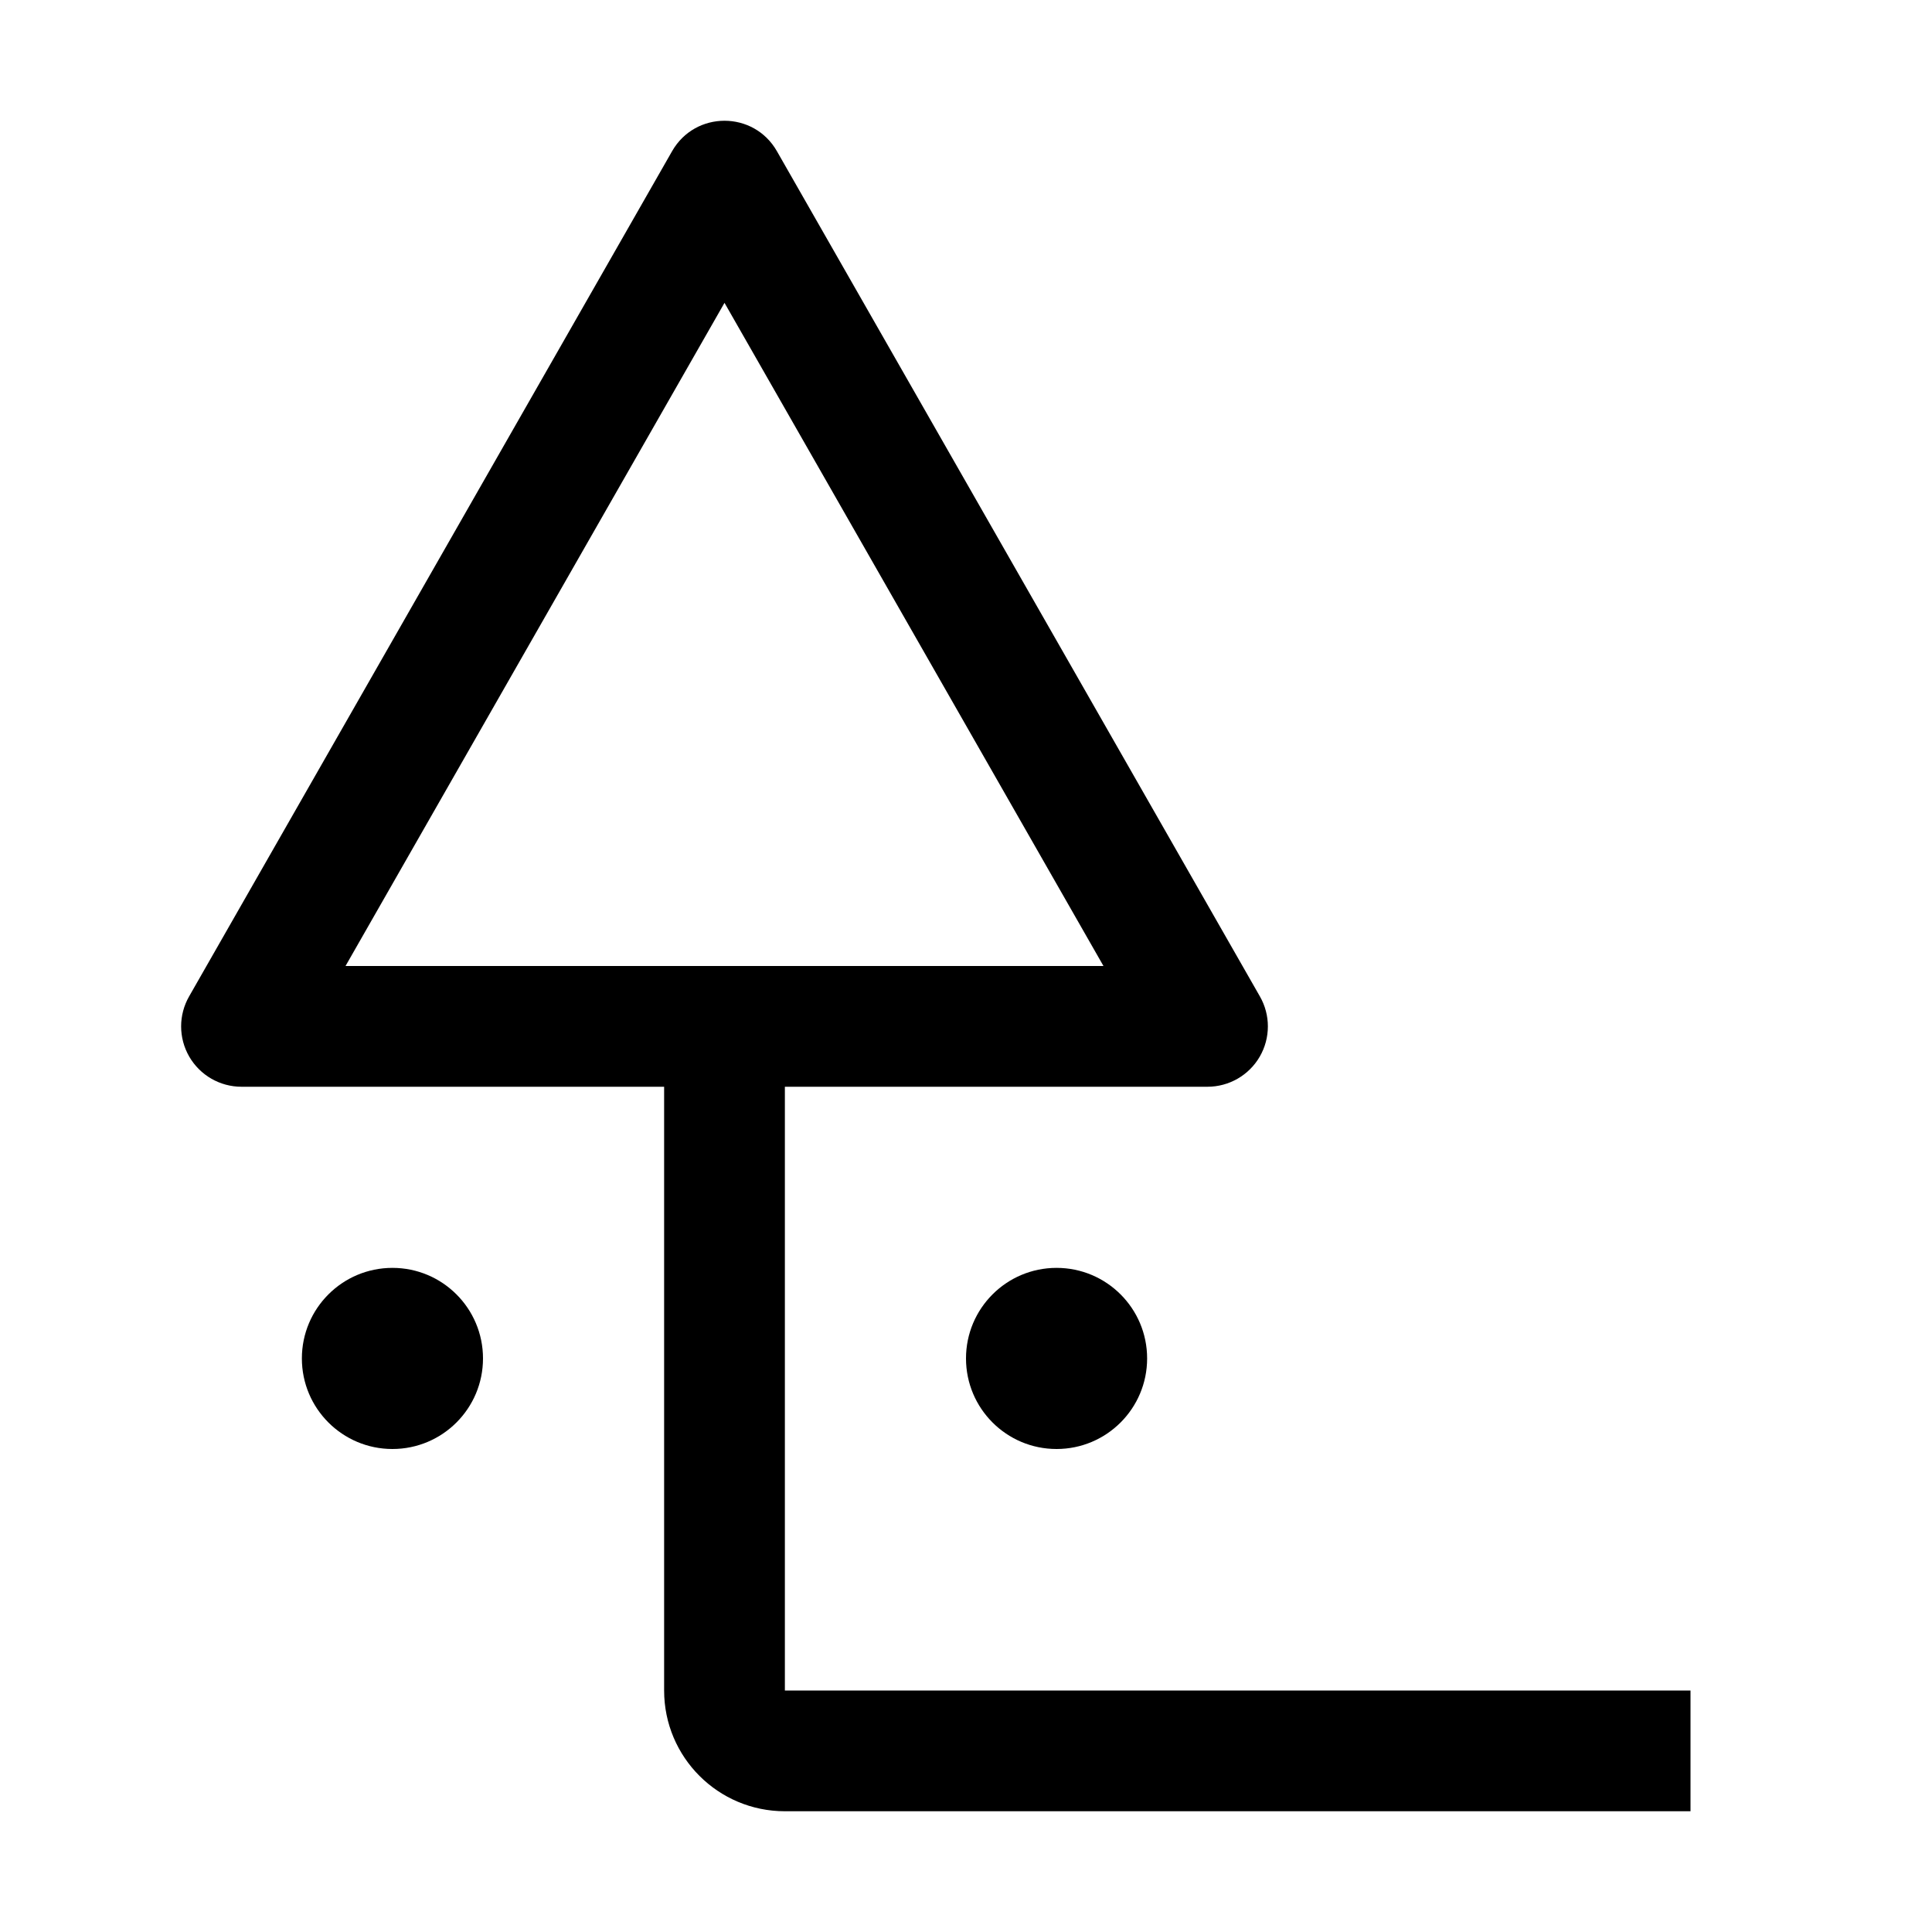 <svg xmlns="http://www.w3.org/2000/svg" viewBox="0 0 32 32" fill="currentColor"><defs></defs><circle class="cls-2" cx="17.5" cy="22.5" r="1.5" style="stroke-width: 0px"/><circle class="cls-2" cx="6.5" cy="22.5" r="1.5" style="stroke-width: 0px"/><path class="cls-2" d="m13,28v-10h7c.356,0,.686-.19.865-.498.09-.155.135-.329.135-.502,0-.171-.044-.342-.132-.496L12.868,2.504c-.192-.336-.53-.504-.868-.504s-.676.168-.868.504l-8,14c-.088.154-.132.325-.132.496,0,.173.045.347.135.502.179.308.508.498.865.498h7v10c0,1.105.895,2,2,2h15v-2h-15Zm-7.277-12l6.277-10.984,6.277,10.984H5.723Z" style="stroke-width: 0px"/><rect id="_Transparent_Rectangle_" data-name="&amp;lt;Transparent Rectangle&amp;gt;" class="cls-1" width="32" height="32" style="fill: none;stroke-width: 0px"/></svg>